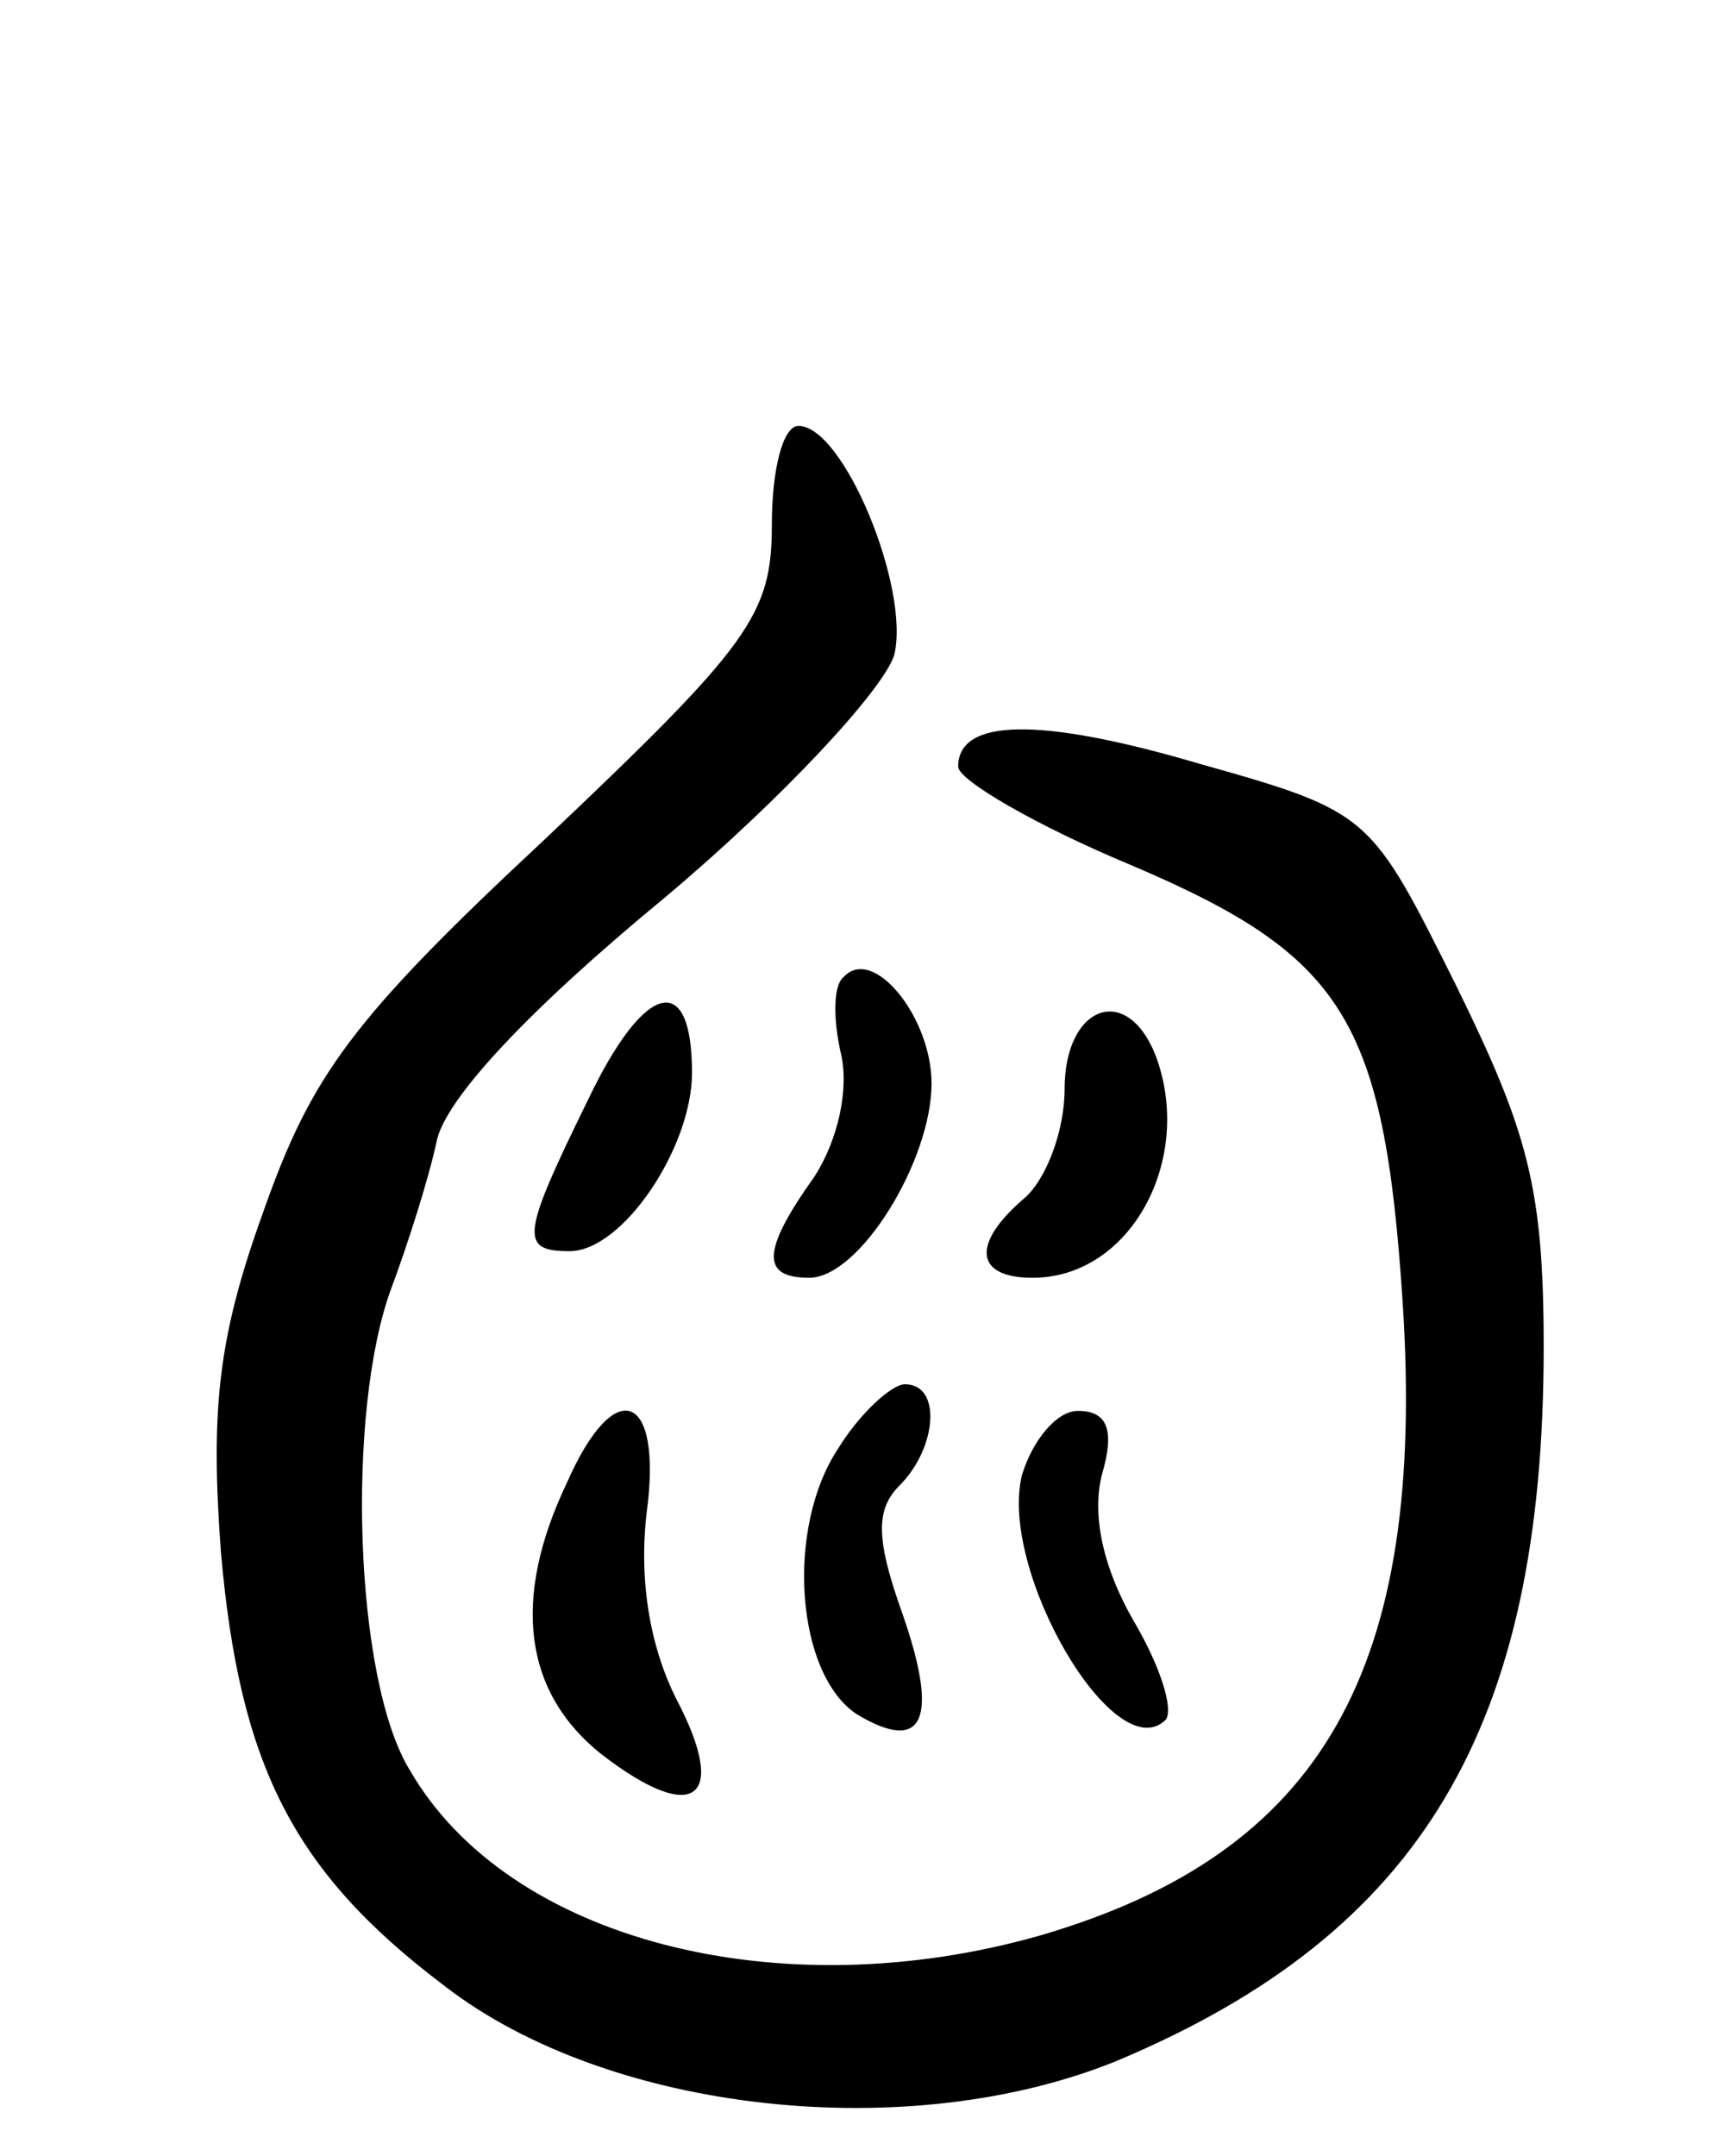 <svg version="1.0" xmlns="http://www.w3.org/2000/svg" width="65" height="81" viewBox="0 0 65 81" ><g transform="translate(0,81) scale(0.1,-0.1)" ><path d="M290 613 c0 -34 -8 -45 -85 -118 -73 -68 -88 -89 -106 -140 -17 -47 -20 -74 -16 -128 7 -80 27 -120 84 -163 62 -48 175 -60 253 -28 114 48 160 125 160 268 0 60 -6 81 -33 136 -32 64 -32 65 -96 83 -61 18 -91 17 -91 -1 0 -5 29 -22 65 -37 80 -34 95 -58 102 -164 9 -138 -30 -207 -136 -238 -98 -28 -200 -2 -237 62 -21 34 -24 135 -7 181 6 16 14 41 17 55 3 16 35 50 86 92 44 37 82 78 86 91 6 25 -19 86 -36 86 -6 0 -10 -17 -10 -37z"/><path d="M317 443 c-4 -3 -4 -16 -1 -29 3 -13 -1 -32 -10 -46 -20 -28 -20 -38 -2 -38 19 0 46 44 46 73 0 25 -22 52 -33 40z"/><path d="M221 397 c-25 -51 -26 -57 -7 -57 20 0 46 39 46 67 0 39 -18 34 -39 -10z"/><path d="M400 401 c0 -16 -7 -34 -15 -41 -20 -17 -19 -30 3 -30 37 0 61 45 46 84 -11 27 -34 18 -34 -13z"/><path d="M315 266 c-20 -30 -16 -85 7 -100 25 -15 31 -2 17 38 -10 28 -10 39 -1 48 14 14 16 38 2 38 -5 0 -17 -11 -25 -24z"/><path d="M213 253 c-21 -44 -16 -79 13 -102 35 -27 48 -17 28 21 -10 20 -14 45 -11 70 6 45 -12 52 -30 11z"/><path d="M384 256 c-9 -36 35 -111 54 -92 3 4 -2 20 -12 37 -11 19 -16 39 -12 55 5 17 2 24 -9 24 -8 0 -17 -11 -21 -24z"/></g></svg> 
